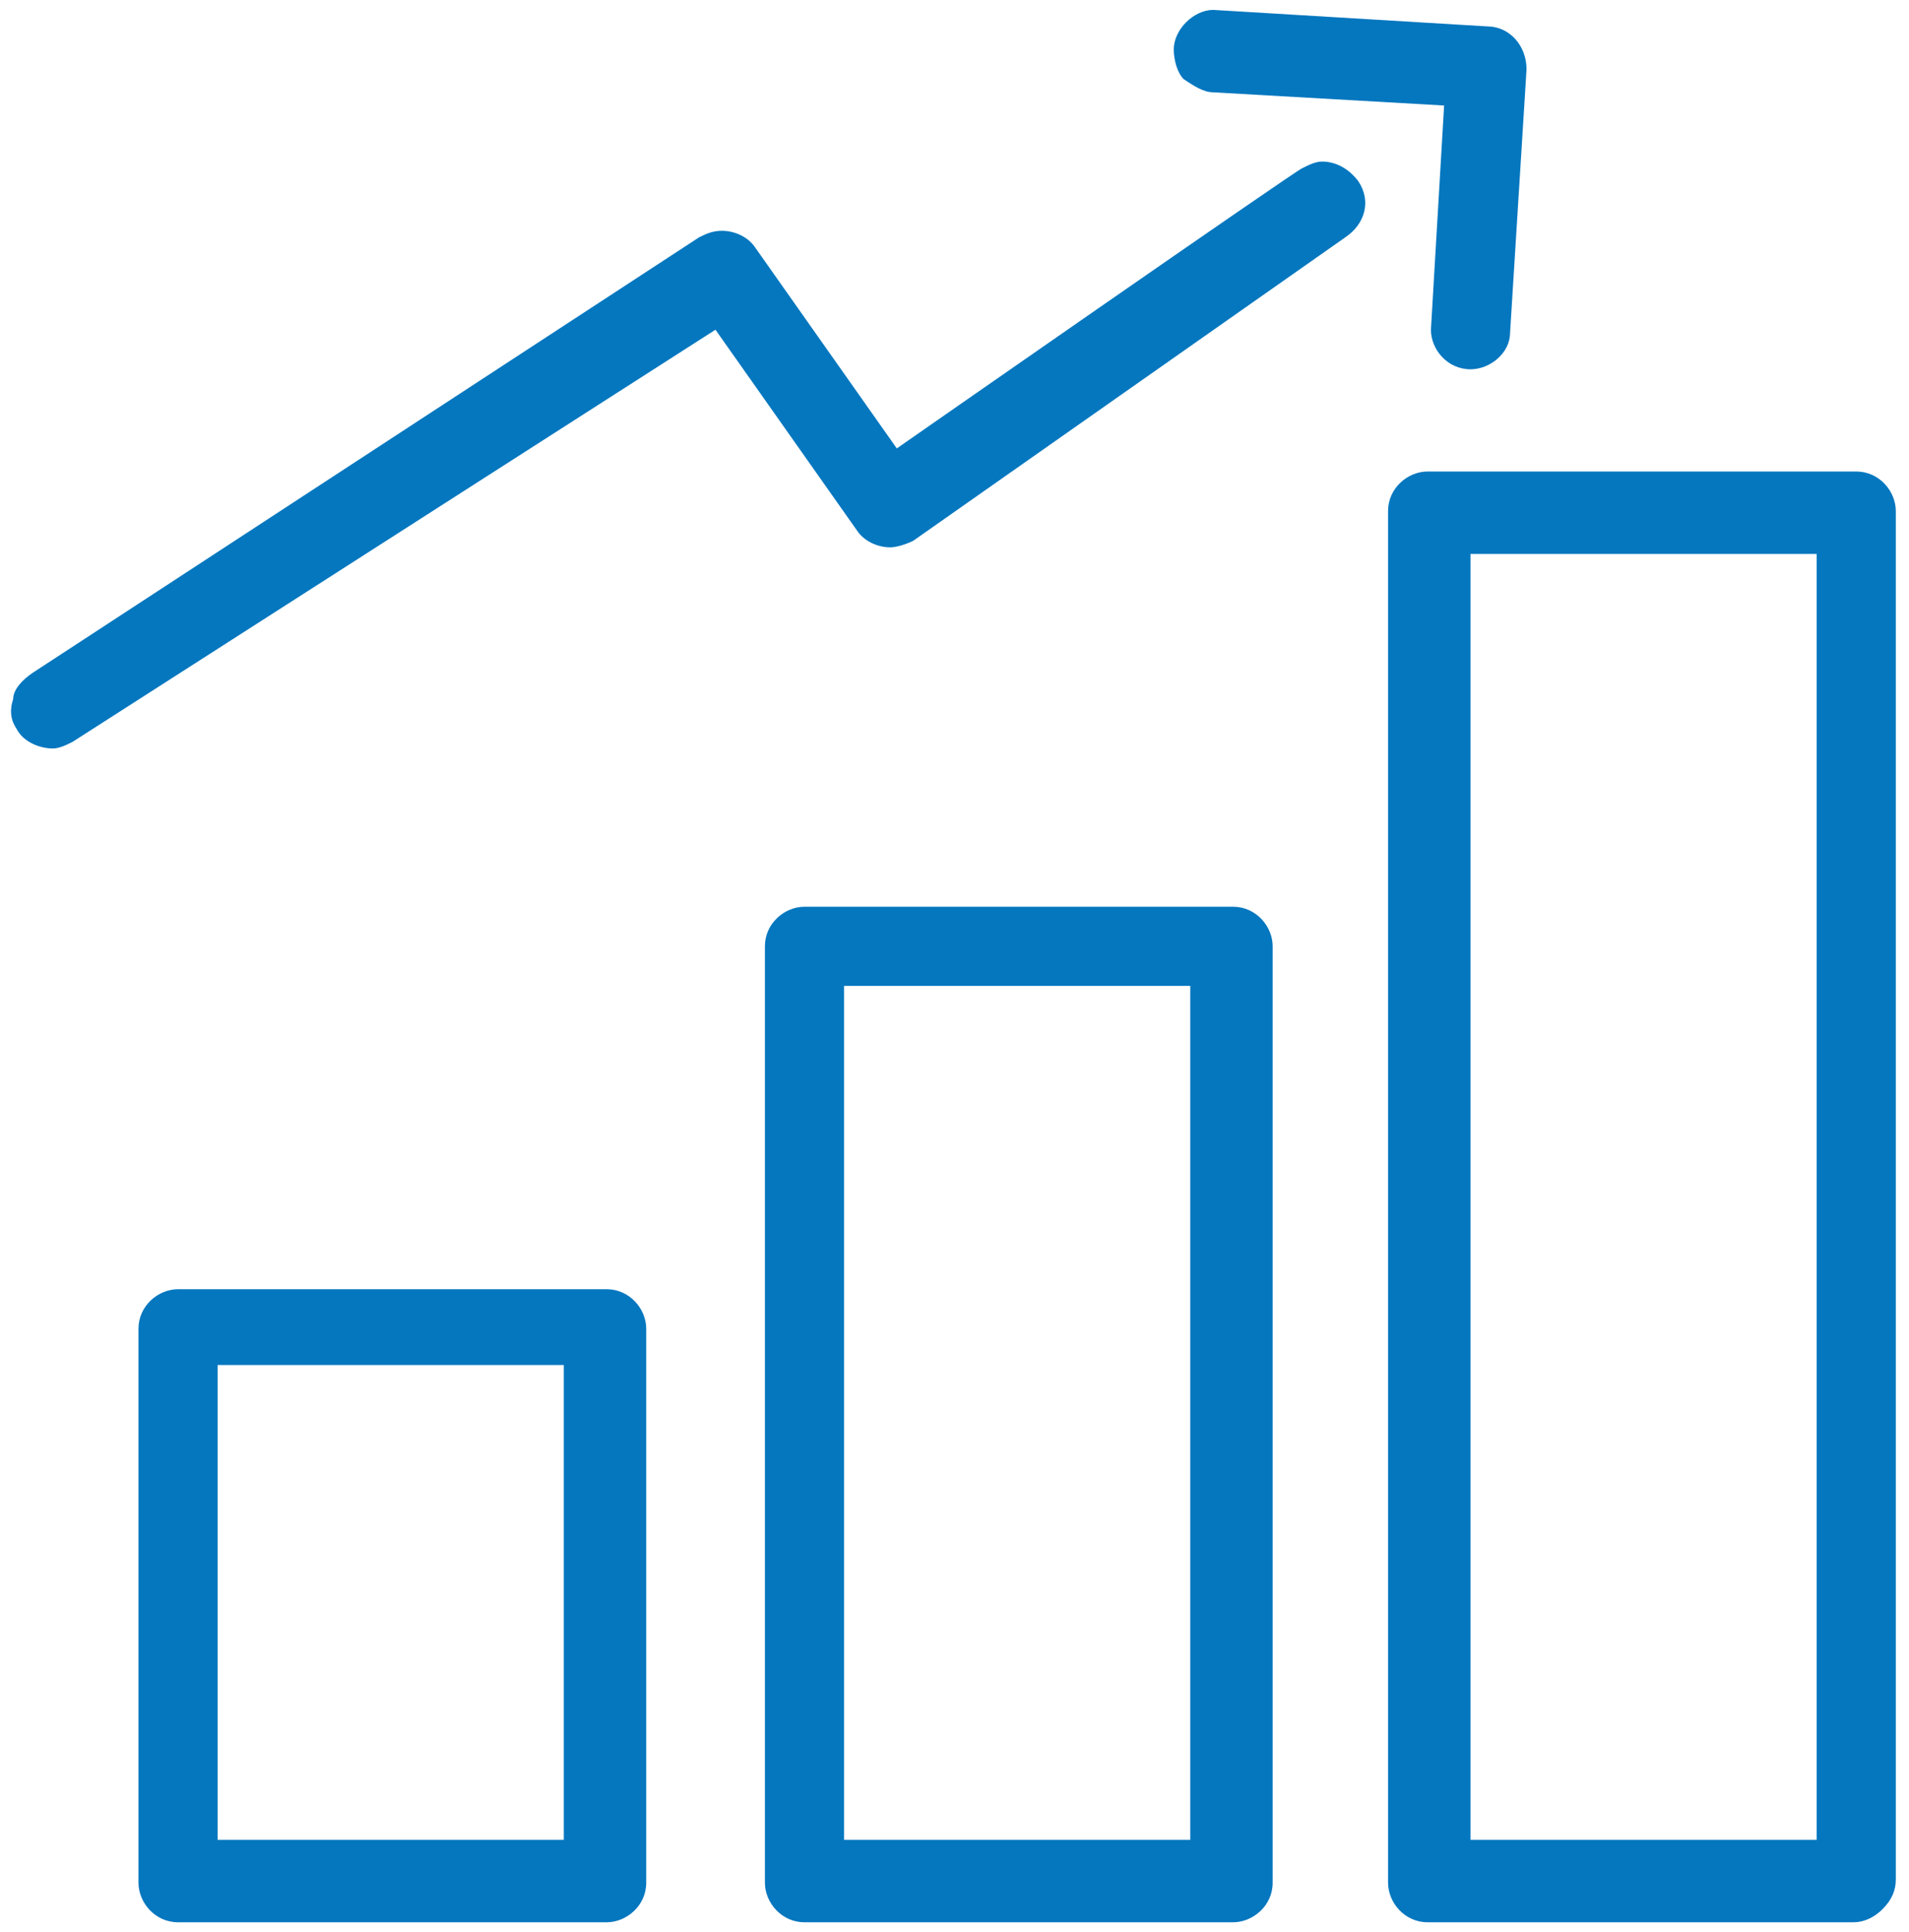 <?xml version="1.0" encoding="UTF-8"?>
<svg id="_レイヤー_1" data-name="レイヤー 1" xmlns="http://www.w3.org/2000/svg" version="1.1" viewBox="0 0 57.9 58.6">
  <defs>
    <style>
      .cls-1 {
        fill: #0477bf;
        fill-rule: evenodd;
        stroke-width: 0px;
      }
    </style>
  </defs>
  <g id="_グループ_228" data-name="グループ 228">
    <path class="cls-1" d="M24.4,58.3c-.7,0-1.2-.6-1.2-1.2v-28.4c0-.7.6-1.2,1.2-1.2h13c.7,0,1.2.6,1.2,1.2v28.4c0,.7-.6,1.2-1.2,1.2h-13ZM36.1,55.8v-25.9h-10.5v25.9h10.5ZM43.3,58.3c-.7,0-1.2-.6-1.2-1.2V15.5c0-.7.6-1.2,1.2-1.2h13c.7,0,1.2.6,1.2,1.2v41.5c0,.3-.1.6-.4.9-.2.2-.5.4-.9.4h-13ZM55.1,55.8V16.8h-10.5v39h10.5ZM5.4,58.3c-.7,0-1.2-.6-1.2-1.2v-16.8c0-.7.6-1.2,1.2-1.2h13c.7,0,1.2.6,1.2,1.2v16.8c0,.7-.6,1.2-1.2,1.2H5.4ZM17.1,55.8v-14.4H6.6v14.4h10.5ZM1.6,22.7c-.4,0-.9-.2-1.1-.6-.2-.3-.2-.6-.1-.9,0-.3.3-.6.6-.8L21.2,7.2c.2-.1.4-.2.7-.2.4,0,.8.2,1,.5l4.3,6.1s12.2-8.5,12.3-8.5c.2-.1.4-.2.6-.2.4,0,.8.2,1.1.6.4.6.2,1.3-.4,1.7l-13.1,9.2c-.2.1-.5.2-.7.2-.4,0-.8-.2-1-.5l-4.3-6.1L2.2,22.5c-.2.1-.4.2-.6.2ZM44.6,11.2c-.7,0-1.2-.6-1.2-1.2l.4-6.8-7-.4c-.3,0-.6-.2-.9-.4-.2-.2-.3-.6-.3-.9,0-.6.6-1.2,1.2-1.2l8.3.5c.7,0,1.2.6,1.2,1.3l-.5,8c0,.6-.6,1.1-1.2,1.1h0Z"/>
  </g>
</svg>